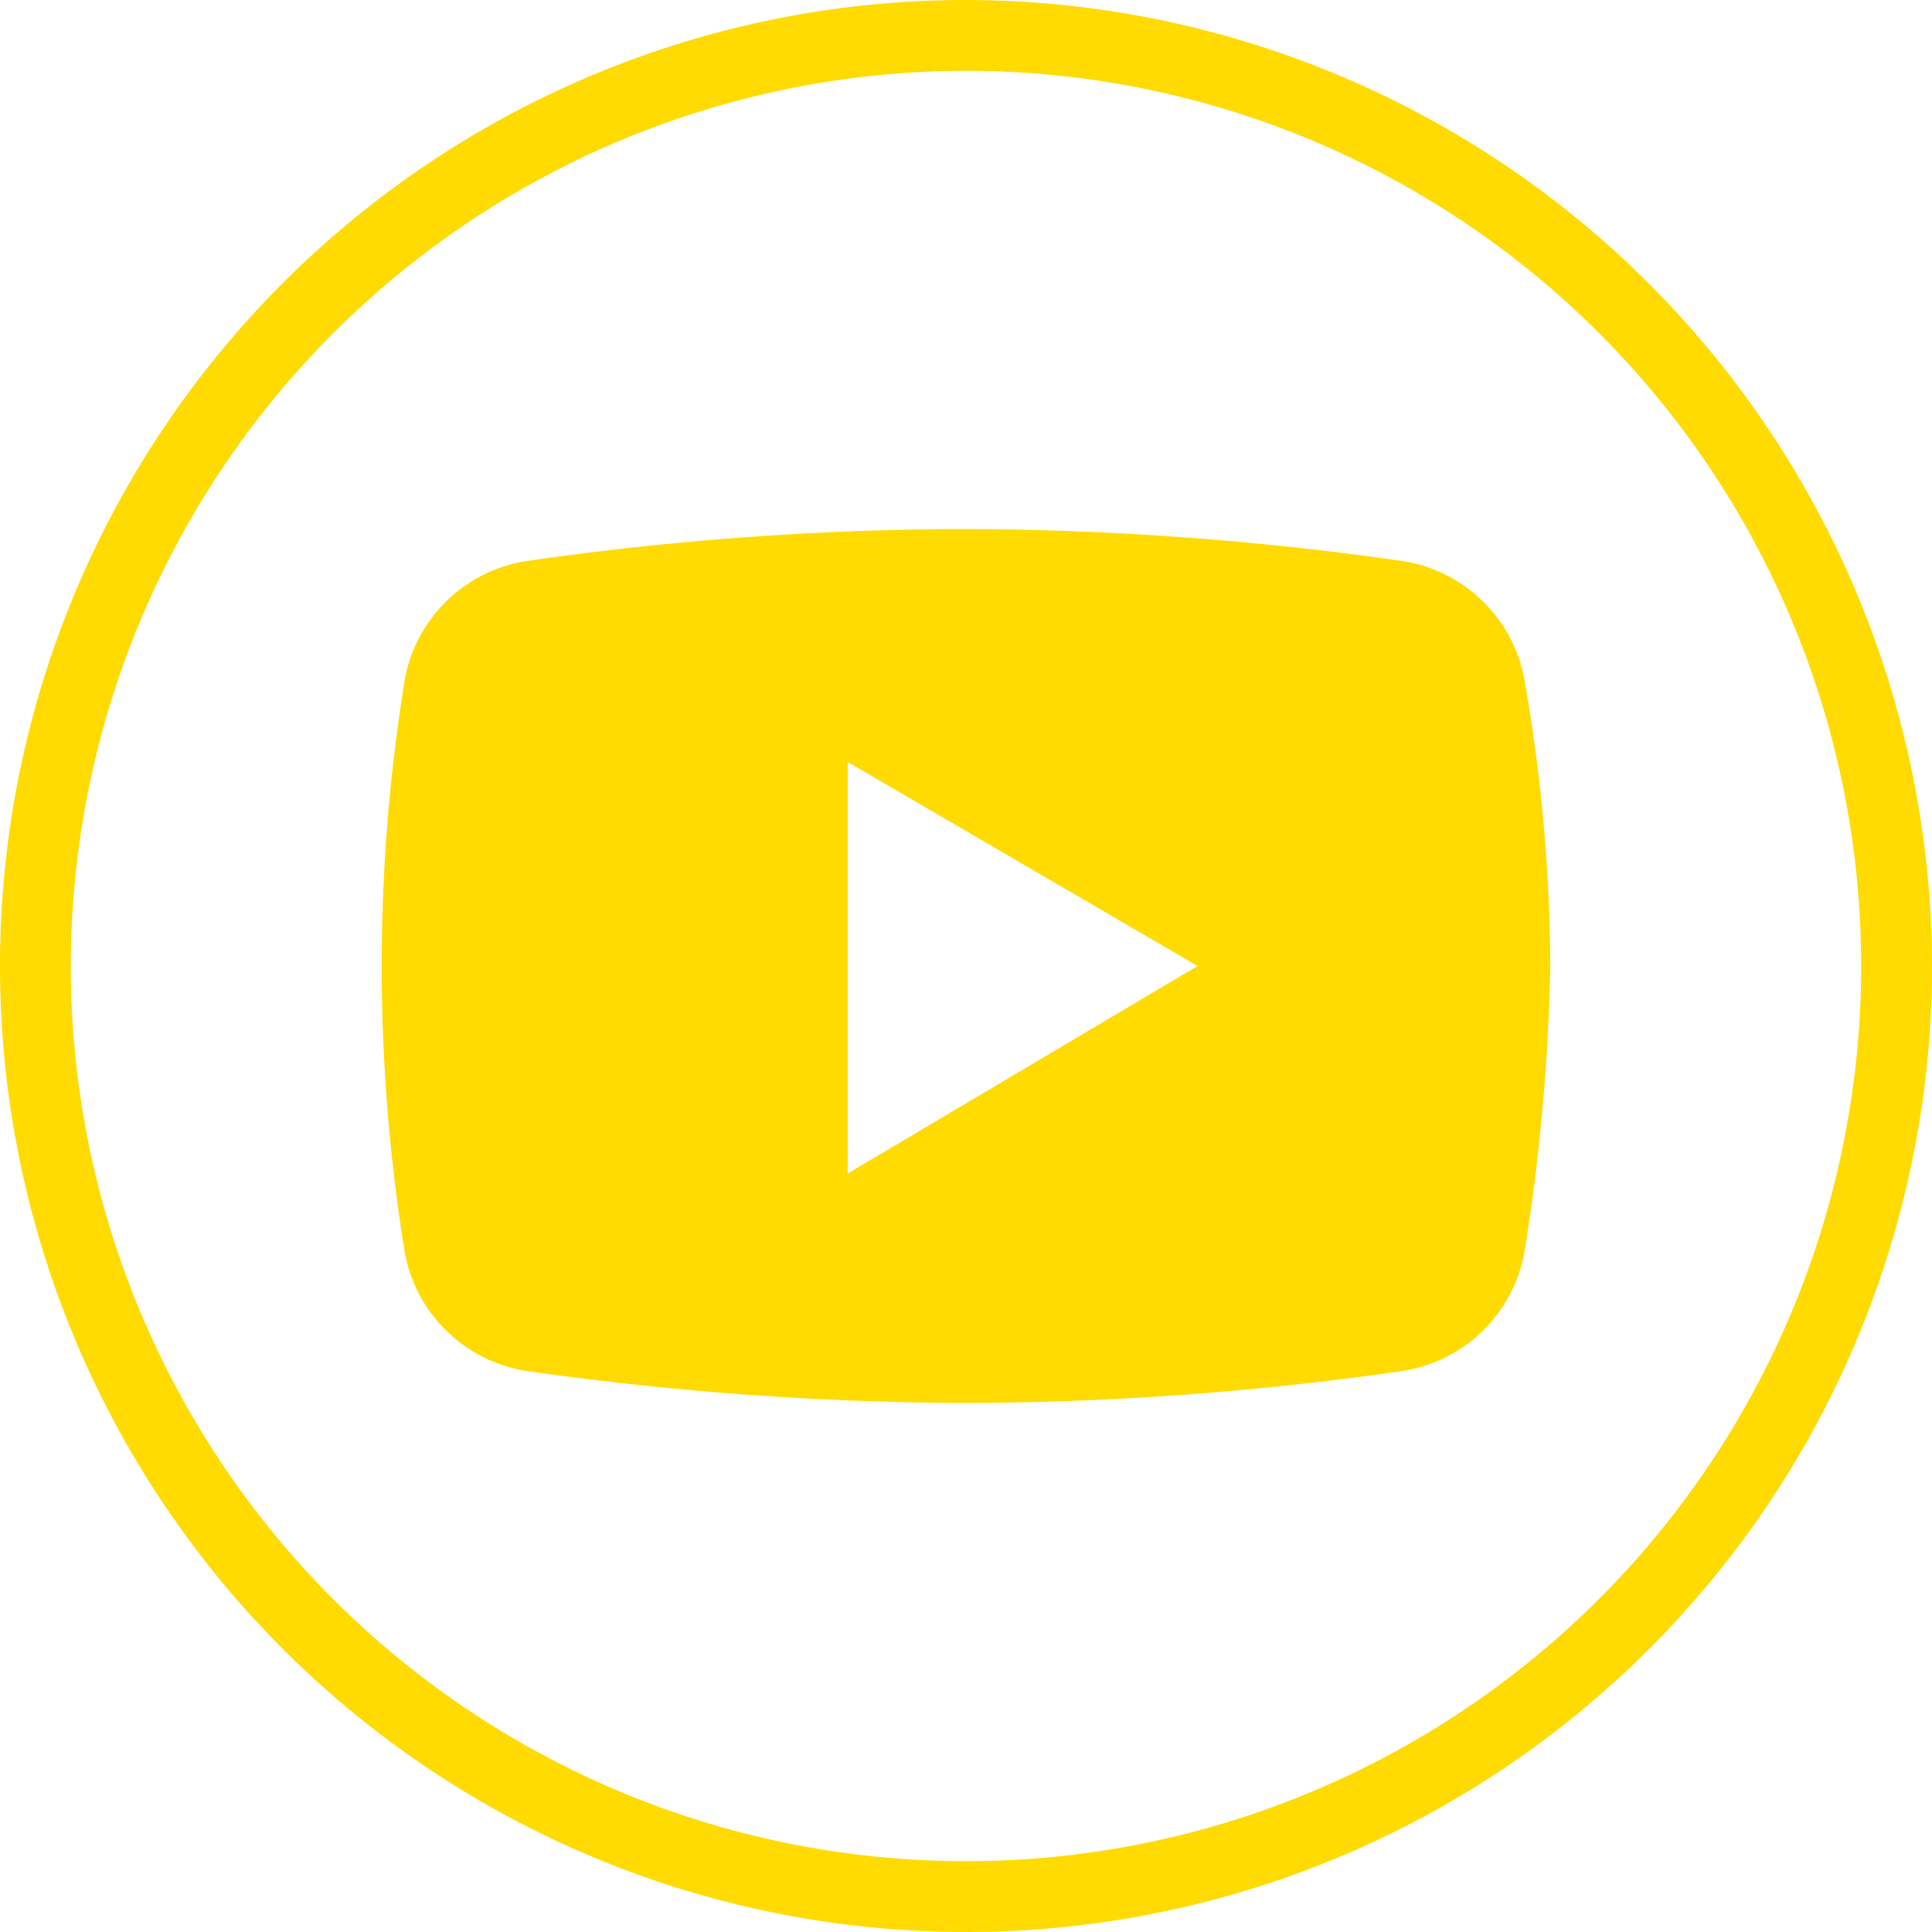 <svg xmlns="http://www.w3.org/2000/svg" viewBox="0 0 27.28 27.28"><defs><style>.cls-1{fill:#ffdb02;}</style></defs><g id="Capa_2" data-name="Capa 2"><g id="YouTube"><path class="cls-1" d="M21.52,9.57a2.07,2.07,0,0,0-1.73-1.65,44.26,44.26,0,0,0-6.17-.45,43.76,43.76,0,0,0-6.17.45A2.07,2.07,0,0,0,5.72,9.57a25.26,25.26,0,0,0,0,8.14,2.07,2.07,0,0,0,1.73,1.65,44.78,44.78,0,0,0,6.17.45,43.76,43.76,0,0,0,6.17-.45,2.07,2.07,0,0,0,1.73-1.65,28.59,28.59,0,0,0,.37-4.07A23.68,23.68,0,0,0,21.52,9.57Zm-9.55,7V10.76l4.94,2.88Z"/><path class="cls-1" d="M13.64,1A12.64,12.64,0,1,1,1,13.64,12.65,12.65,0,0,1,13.64,1m0-1A13.64,13.64,0,1,0,27.28,13.64,13.66,13.66,0,0,0,13.64,0Z"/></g></g></svg>